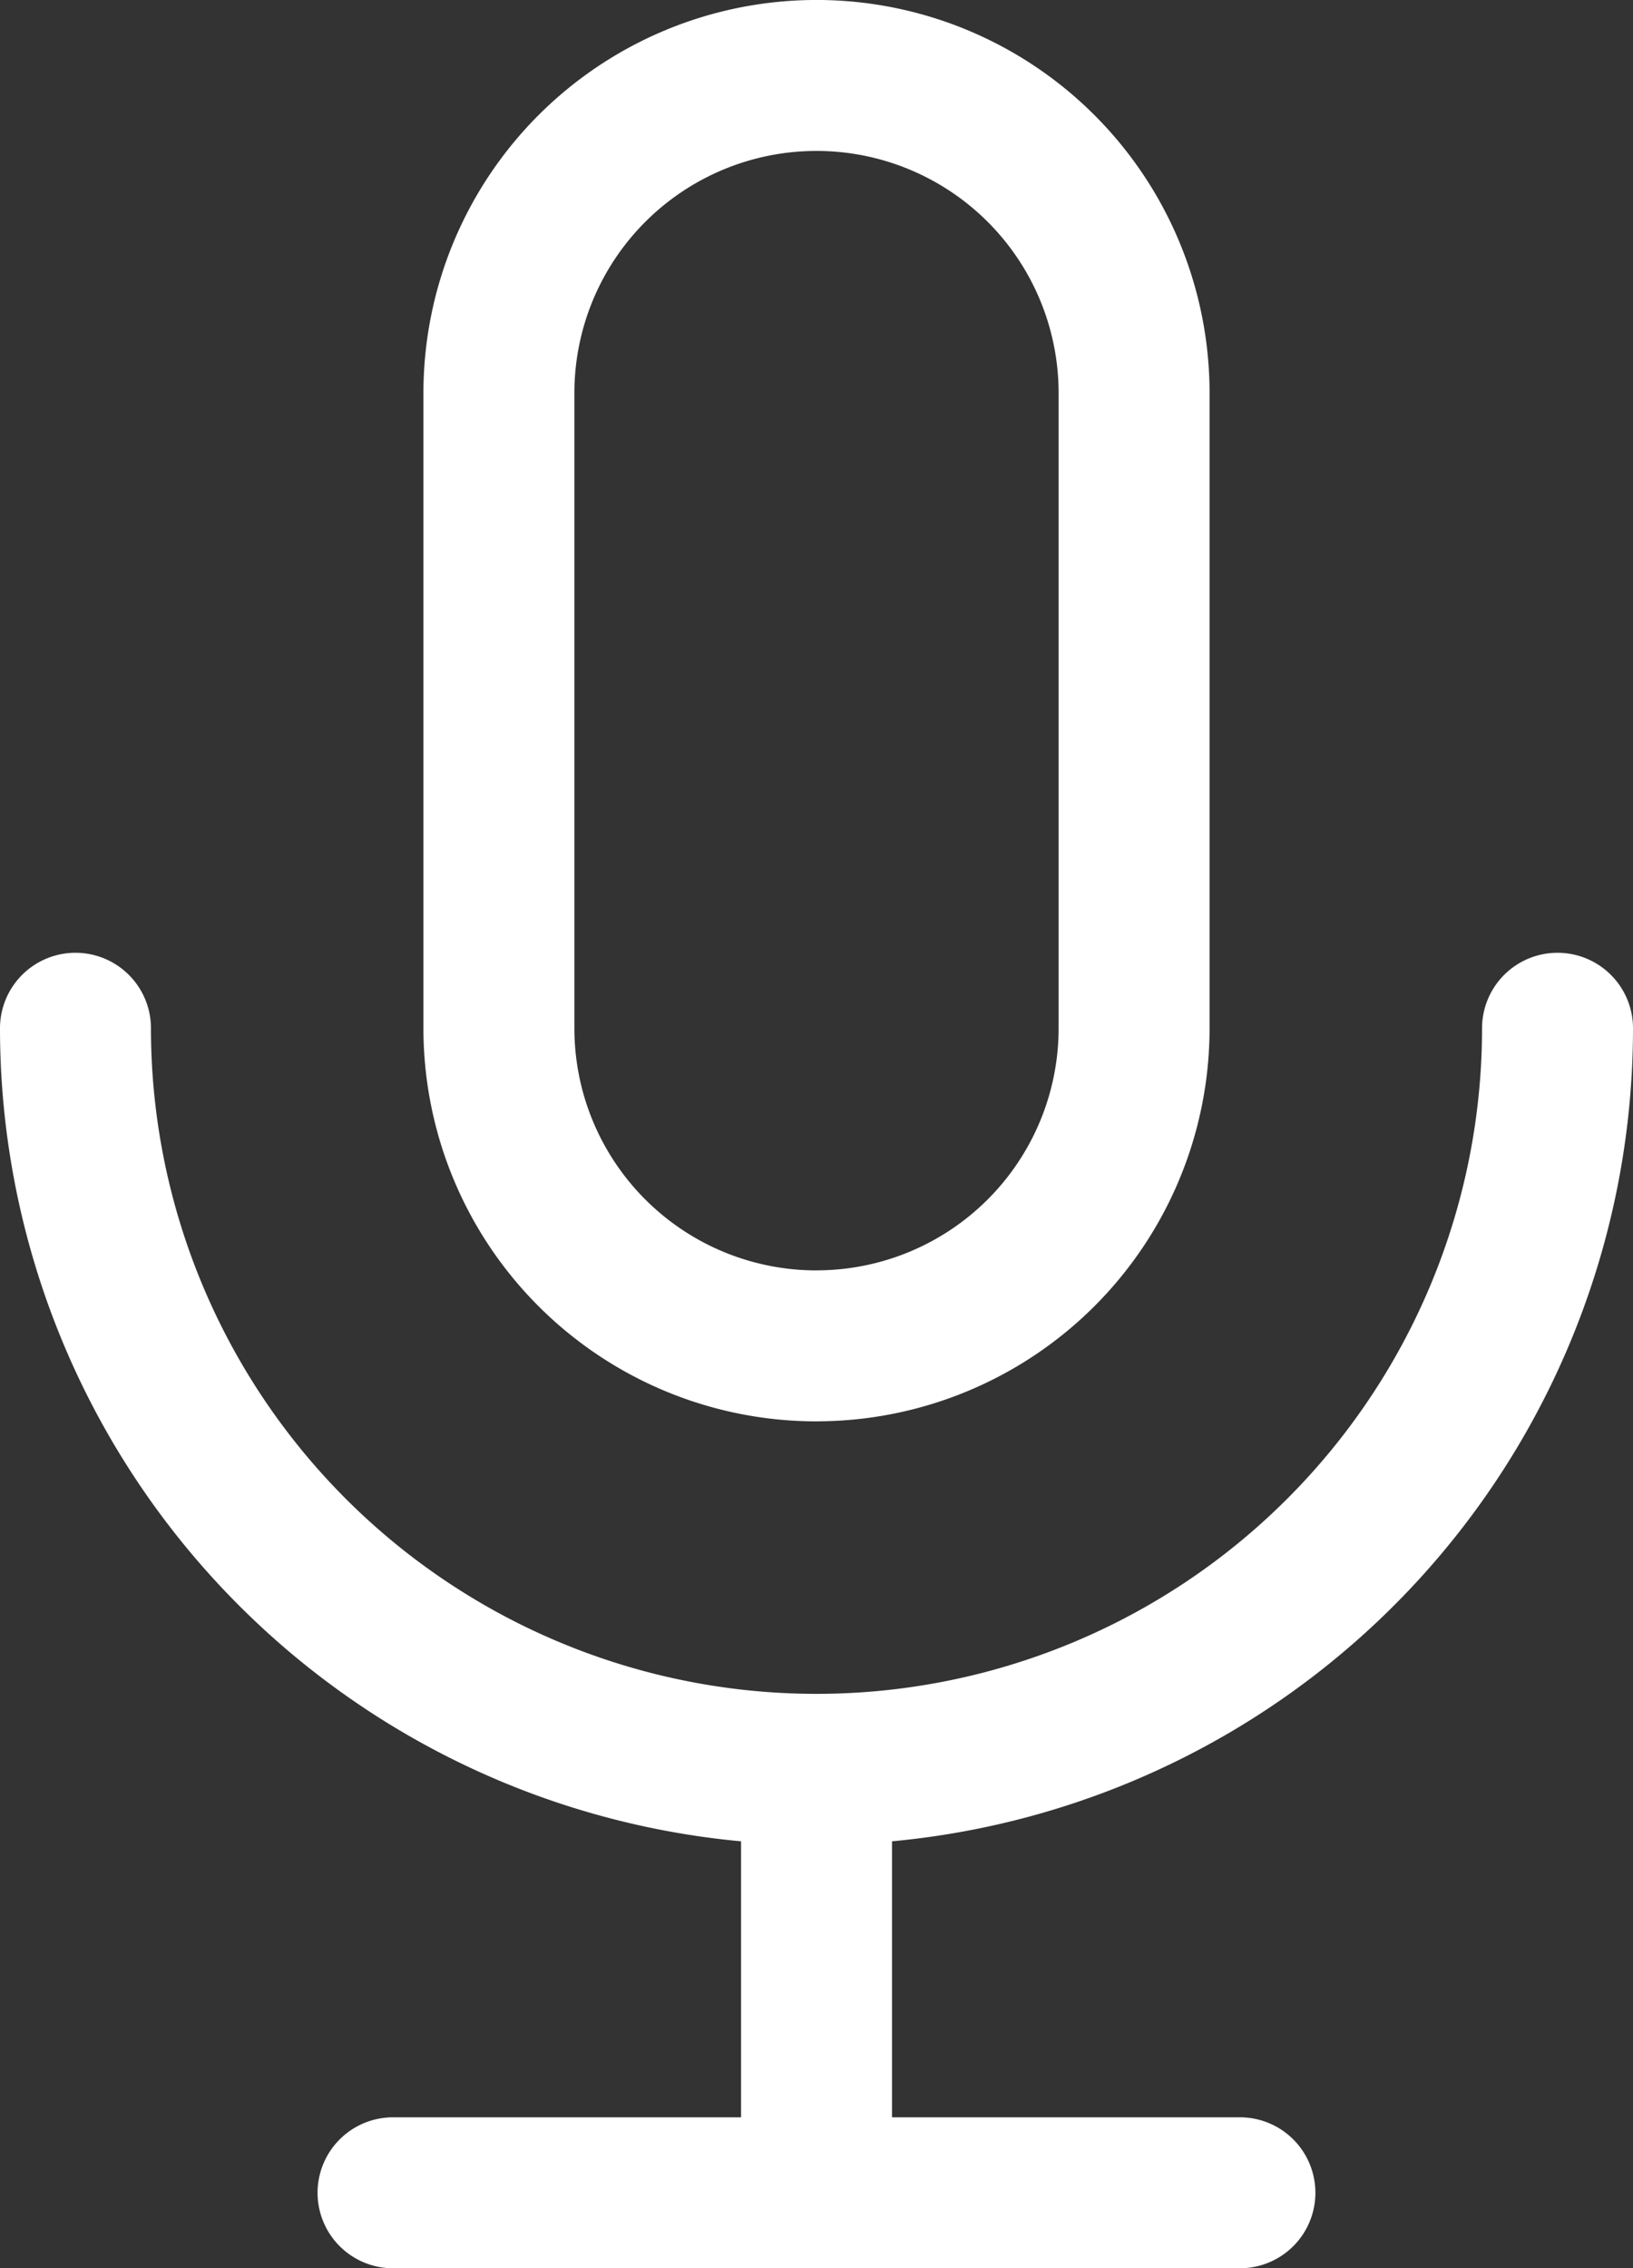 <svg xmlns="http://www.w3.org/2000/svg" width="32.453" height="45.076" viewBox="0 0 32.453 45.076">
  <rect x="0" y="0" width="32.453" height="45.076" fill="#333333" stroke="none"/>
  <path id="Path_8052" data-name="Path 8052" d="M34.453,20.934A14.727,14.727,0,0,1,19.727,35.661m0,0A14.727,14.727,0,0,1,5,20.934M19.727,35.661v8.415m0,0H11.311m8.415,0h8.415m-8.415-16.83a6.311,6.311,0,0,1-6.311-6.311V8.311a6.311,6.311,0,1,1,12.623,0V20.934a6.311,6.311,0,0,1-6.311,6.311Z" transform="translate(-3.5 -0.5)" fill="none" stroke="#fff" stroke-linecap="round" stroke-linejoin="round" stroke-width="3"/>
</svg>
